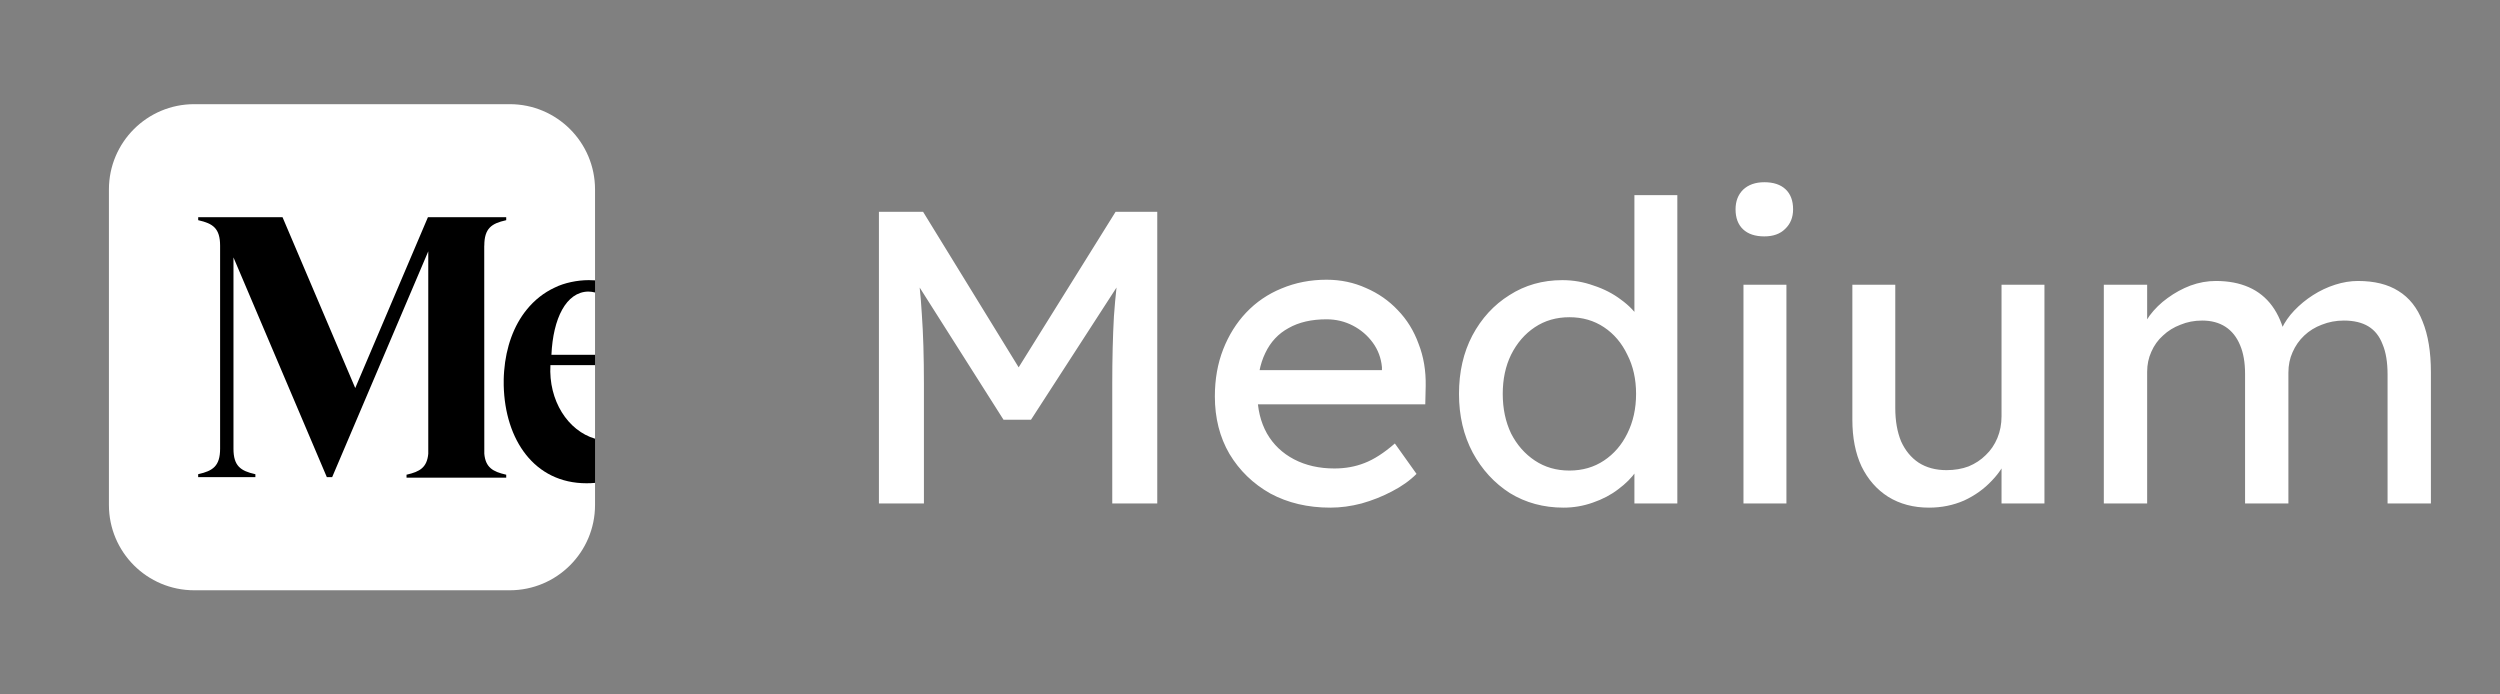<svg width="72" height="20" viewBox="0 0 72 20" fill="none" xmlns="http://www.w3.org/2000/svg">
<rect x="0" y="0" width="72" height="20" fill="#808080" stroke="none"/>
<path d="M14.681 3H5.593C4.236 3 3.137 4.1 3.137 5.456V14.544C3.137 15.9 4.236 17 5.593 17H14.681C16.037 17 17.137 15.9 17.137 14.544V5.456C17.137 4.1 16.037 3 14.681 3Z" fill="white"/>
<path d="M17.138 12.635V13.907C17.058 13.915 16.977 13.918 16.892 13.918C15.389 13.918 14.543 12.666 14.507 11.1C14.505 11.039 14.506 10.979 14.507 10.919C14.508 10.882 14.509 10.845 14.511 10.808C14.512 10.788 14.513 10.77 14.515 10.749C14.516 10.728 14.518 10.707 14.519 10.687C14.573 9.995 14.796 9.379 15.164 8.924C15.392 8.641 15.666 8.426 15.977 8.282C16.251 8.144 16.635 8.068 16.948 8.068H16.961C17.021 8.068 17.08 8.07 17.138 8.074V8.424C17.076 8.407 17.01 8.398 16.939 8.397C16.305 8.41 15.928 9.168 15.881 10.219H17.138V10.515H15.853L15.852 10.515C15.794 11.539 16.355 12.405 17.138 12.635Z" fill="black"/>
<path d="M14.568 6.344L14.579 6.341V6.256H12.324L10.231 11.176L8.137 6.256H5.708V6.341L5.719 6.344C6.13 6.437 6.339 6.575 6.339 7.075V12.923C6.339 13.423 6.129 13.561 5.718 13.654L5.707 13.657V13.742H7.355V13.657L7.345 13.655C6.933 13.562 6.724 13.423 6.724 12.924V7.414L9.413 13.742H9.566L12.334 7.238V13.068C12.298 13.463 12.091 13.584 11.719 13.669L11.708 13.671V13.756H14.579V13.671L14.568 13.669C14.195 13.584 13.983 13.463 13.948 13.068L13.946 7.075H13.948C13.948 6.575 14.157 6.437 14.568 6.344Z" fill="black"/>
<path d="M25.313 14.5V6.1H26.585L29.645 11.08L29.033 11.068L32.129 6.1H33.329V14.5H32.033V11.056C32.033 10.336 32.049 9.688 32.081 9.112C32.121 8.536 32.185 7.964 32.273 7.396L32.441 7.84L29.693 12.088H28.901L26.237 7.888L26.369 7.396C26.457 7.932 26.517 8.484 26.549 9.052C26.589 9.612 26.609 10.28 26.609 11.056V14.5H25.313ZM38.312 14.62C37.664 14.62 37.088 14.484 36.584 14.212C36.088 13.932 35.696 13.552 35.408 13.072C35.128 12.592 34.988 12.04 34.988 11.416C34.988 10.92 35.068 10.468 35.228 10.06C35.388 9.652 35.608 9.3 35.888 9.004C36.176 8.7 36.516 8.468 36.908 8.308C37.308 8.14 37.74 8.056 38.204 8.056C38.612 8.056 38.992 8.136 39.344 8.296C39.696 8.448 40 8.66 40.256 8.932C40.52 9.204 40.72 9.528 40.856 9.904C41 10.272 41.068 10.676 41.06 11.116L41.048 11.644H35.9L35.624 10.66H39.98L39.8 10.864V10.576C39.776 10.312 39.688 10.076 39.536 9.868C39.384 9.66 39.192 9.496 38.96 9.376C38.728 9.256 38.476 9.196 38.204 9.196C37.772 9.196 37.408 9.28 37.112 9.448C36.816 9.608 36.592 9.848 36.44 10.168C36.288 10.48 36.212 10.868 36.212 11.332C36.212 11.772 36.304 12.156 36.488 12.484C36.672 12.804 36.932 13.052 37.268 13.228C37.604 13.404 37.992 13.492 38.432 13.492C38.744 13.492 39.032 13.44 39.296 13.336C39.568 13.232 39.86 13.044 40.172 12.772L40.796 13.648C40.604 13.84 40.368 14.008 40.088 14.152C39.816 14.296 39.524 14.412 39.212 14.5C38.908 14.58 38.608 14.62 38.312 14.62ZM45.031 14.62C44.455 14.62 43.939 14.48 43.483 14.2C43.035 13.912 42.679 13.524 42.415 13.036C42.151 12.54 42.019 11.976 42.019 11.344C42.019 10.712 42.147 10.152 42.403 9.664C42.667 9.168 43.023 8.78 43.471 8.5C43.919 8.212 44.427 8.068 44.995 8.068C45.307 8.068 45.607 8.12 45.895 8.224C46.191 8.32 46.455 8.456 46.687 8.632C46.919 8.8 47.099 8.988 47.227 9.196C47.363 9.396 47.431 9.6 47.431 9.808L47.071 9.832V5.62H48.307V14.5H47.071V13H47.311C47.311 13.192 47.247 13.384 47.119 13.576C46.991 13.76 46.819 13.932 46.603 14.092C46.395 14.252 46.151 14.38 45.871 14.476C45.599 14.572 45.319 14.62 45.031 14.62ZM45.199 13.552C45.575 13.552 45.907 13.456 46.195 13.264C46.483 13.072 46.707 12.812 46.867 12.484C47.035 12.148 47.119 11.768 47.119 11.344C47.119 10.92 47.035 10.544 46.867 10.216C46.707 9.88 46.483 9.616 46.195 9.424C45.907 9.232 45.575 9.136 45.199 9.136C44.823 9.136 44.491 9.232 44.203 9.424C43.915 9.616 43.687 9.88 43.519 10.216C43.359 10.544 43.279 10.92 43.279 11.344C43.279 11.768 43.359 12.148 43.519 12.484C43.687 12.812 43.915 13.072 44.203 13.264C44.491 13.456 44.823 13.552 45.199 13.552ZM50.212 14.5V8.2H51.449V14.5H50.212ZM50.812 6.808C50.548 6.808 50.344 6.74 50.2 6.604C50.056 6.468 49.984 6.276 49.984 6.028C49.984 5.796 50.056 5.608 50.2 5.464C50.352 5.32 50.556 5.248 50.812 5.248C51.077 5.248 51.281 5.316 51.425 5.452C51.569 5.588 51.641 5.78 51.641 6.028C51.641 6.26 51.565 6.448 51.413 6.592C51.269 6.736 51.069 6.808 50.812 6.808ZM55.556 14.62C55.108 14.62 54.716 14.516 54.38 14.308C54.052 14.1 53.796 13.808 53.612 13.432C53.436 13.056 53.348 12.608 53.348 12.088V8.2H54.584V11.752C54.584 12.12 54.64 12.44 54.752 12.712C54.872 12.976 55.04 13.18 55.256 13.324C55.48 13.468 55.748 13.54 56.06 13.54C56.292 13.54 56.504 13.504 56.696 13.432C56.888 13.352 57.052 13.244 57.188 13.108C57.332 12.972 57.444 12.808 57.524 12.616C57.604 12.424 57.644 12.216 57.644 11.992V8.2H58.88V14.5H57.644V13.18L57.86 13.036C57.764 13.332 57.6 13.6 57.368 13.84C57.144 14.08 56.876 14.272 56.564 14.416C56.252 14.552 55.916 14.62 55.556 14.62ZM60.59 14.5V8.2H61.838V9.544L61.61 9.688C61.674 9.48 61.774 9.28 61.91 9.088C62.054 8.896 62.226 8.728 62.426 8.584C62.634 8.432 62.854 8.312 63.086 8.224C63.326 8.136 63.57 8.092 63.818 8.092C64.178 8.092 64.494 8.152 64.766 8.272C65.038 8.392 65.262 8.572 65.438 8.812C65.614 9.052 65.742 9.352 65.822 9.712L65.63 9.664L65.714 9.46C65.802 9.276 65.922 9.104 66.074 8.944C66.234 8.776 66.414 8.628 66.614 8.5C66.814 8.372 67.026 8.272 67.25 8.2C67.474 8.128 67.694 8.092 67.91 8.092C68.382 8.092 68.77 8.188 69.074 8.38C69.386 8.572 69.618 8.864 69.77 9.256C69.93 9.648 70.01 10.136 70.01 10.72V14.5H68.762V10.792C68.762 10.432 68.714 10.14 68.618 9.916C68.53 9.684 68.394 9.512 68.21 9.4C68.026 9.288 67.79 9.232 67.502 9.232C67.278 9.232 67.066 9.272 66.866 9.352C66.674 9.424 66.506 9.528 66.362 9.664C66.218 9.8 66.106 9.96 66.026 10.144C65.946 10.32 65.906 10.516 65.906 10.732V14.5H64.658V10.768C64.658 10.44 64.61 10.164 64.514 9.94C64.418 9.708 64.278 9.532 64.094 9.412C63.91 9.292 63.686 9.232 63.422 9.232C63.198 9.232 62.99 9.272 62.798 9.352C62.606 9.424 62.438 9.528 62.294 9.664C62.15 9.792 62.038 9.948 61.958 10.132C61.878 10.308 61.838 10.5 61.838 10.708V14.5H60.59Z" fill="white"/>
</svg>
